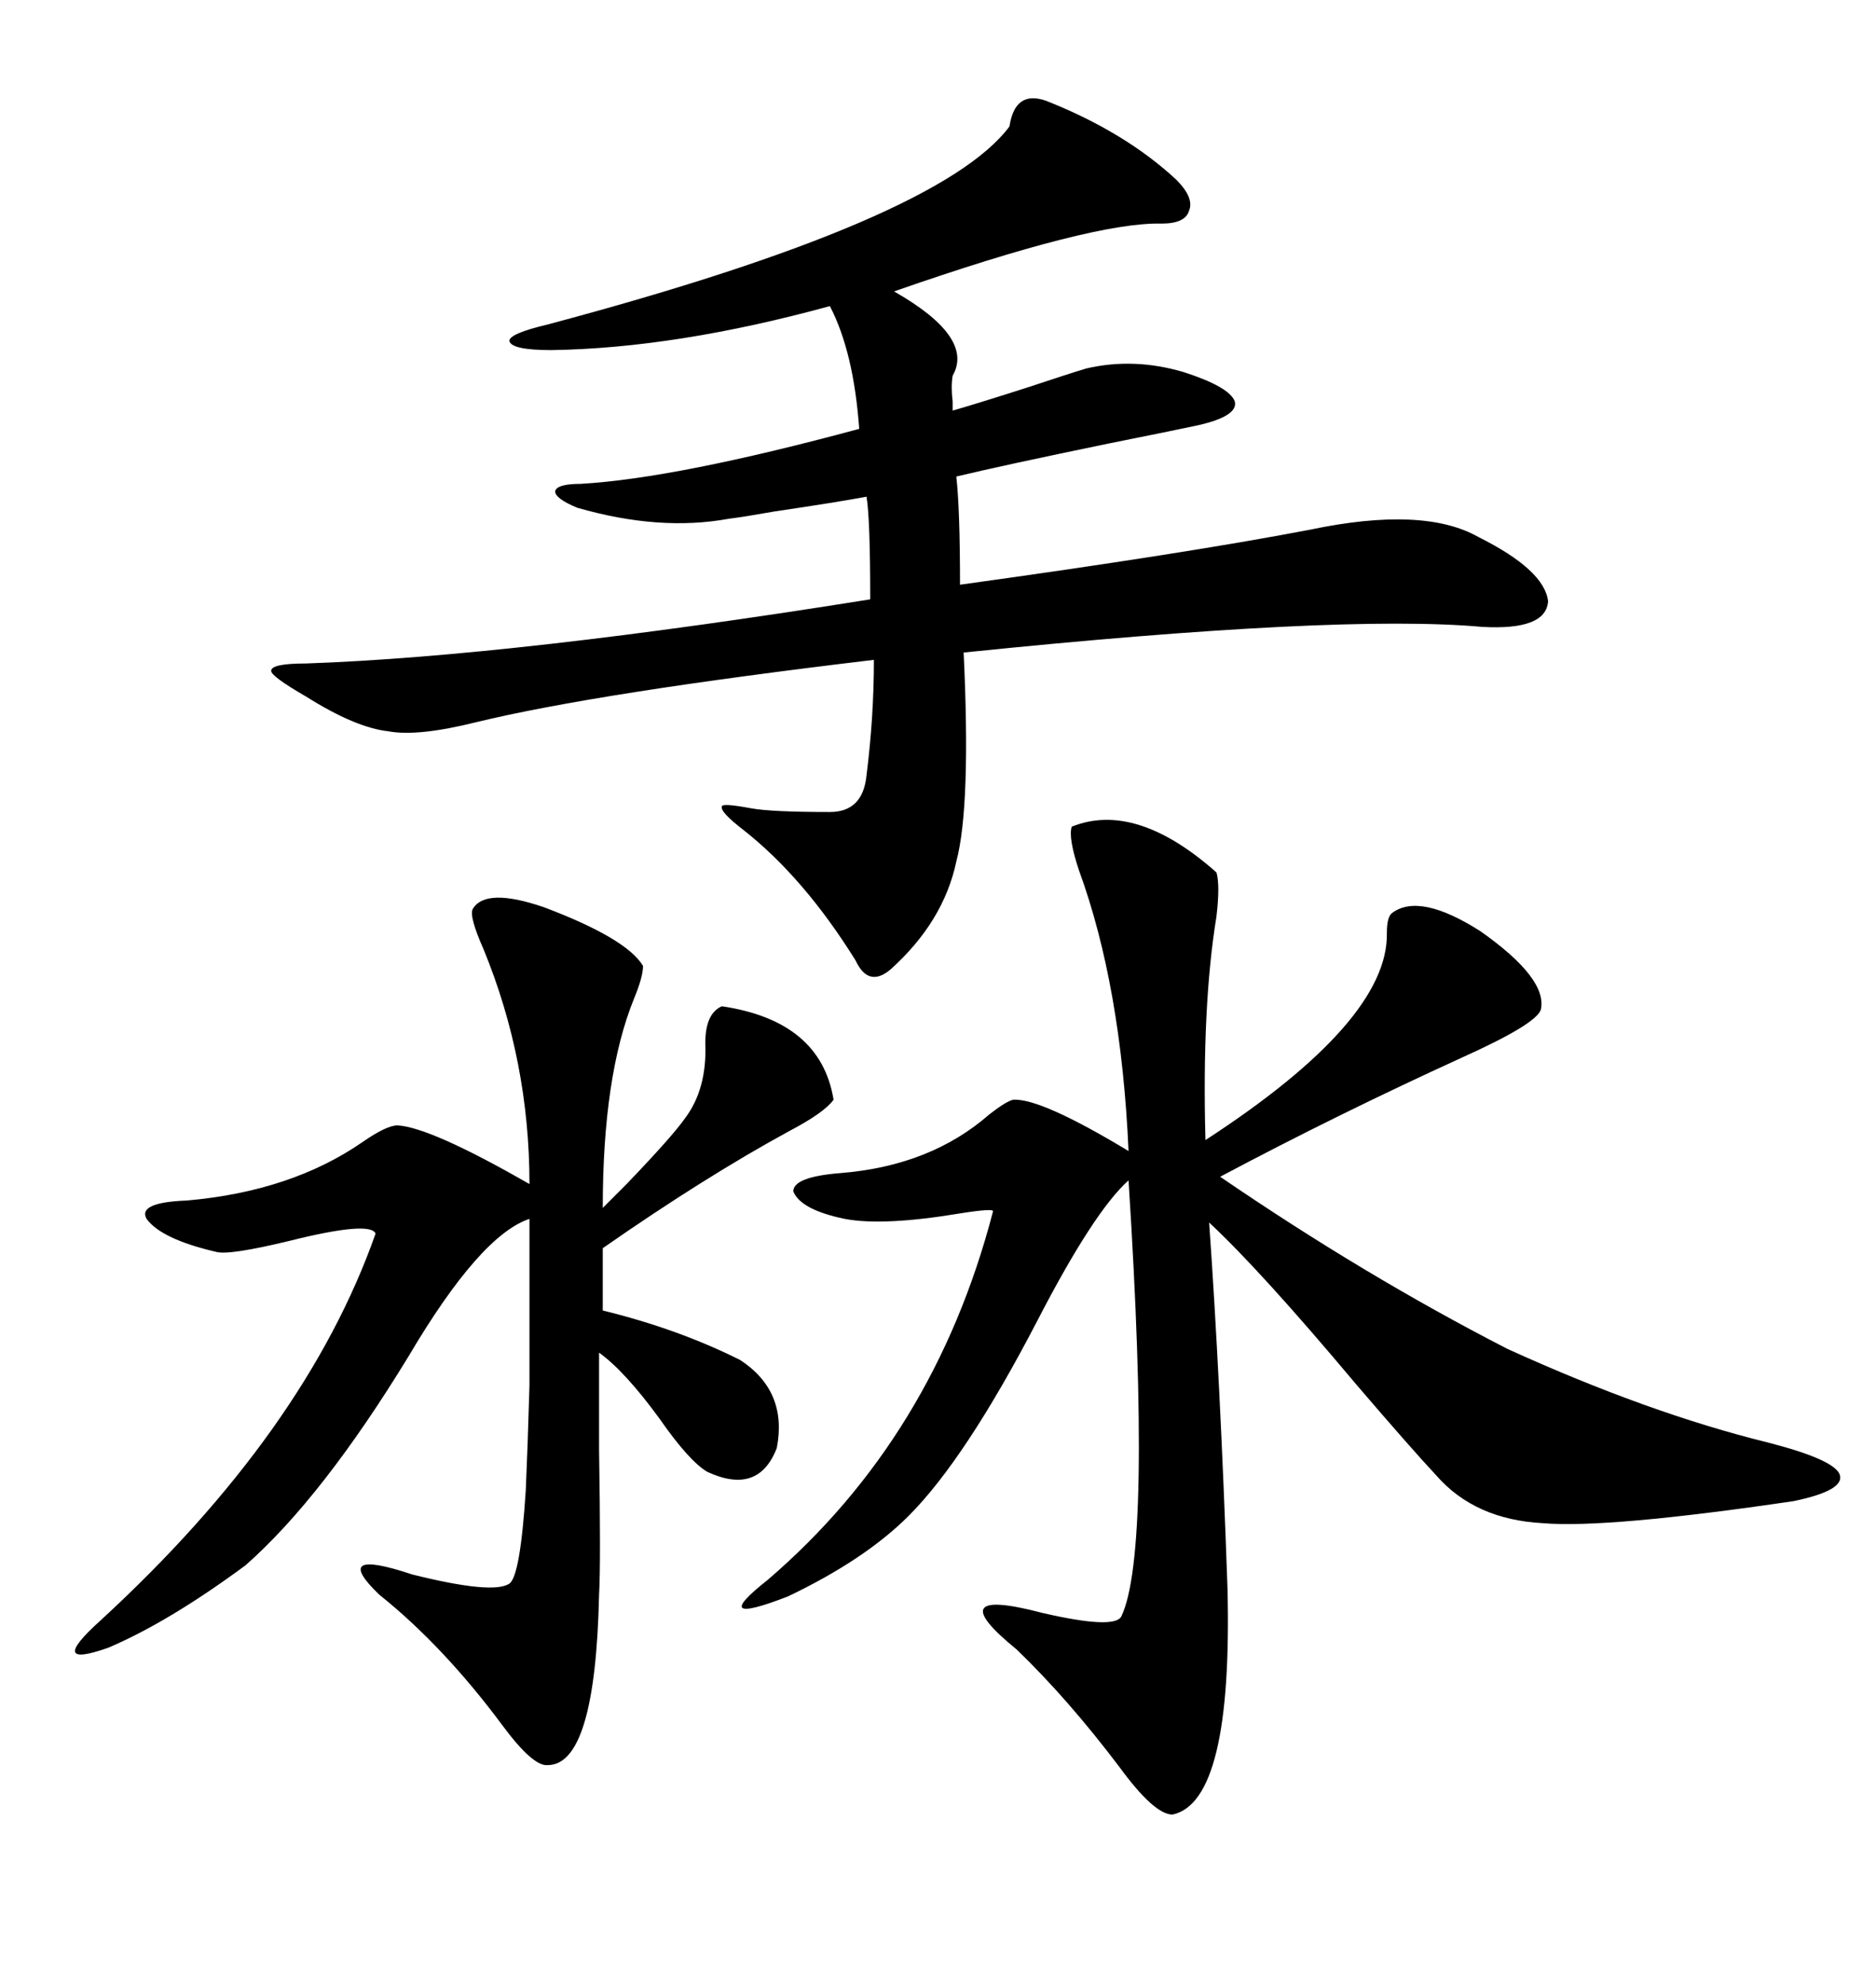<svg xmlns="http://www.w3.org/2000/svg" xmlns:xlink="http://www.w3.org/1999/xlink" width="300" height="317.285"><path d="M171.39 132.13L171.39 132.13Q181.64 128.03 194.53 139.45L194.53 139.45Q195.12 141.50 194.53 146.48L194.53 146.48Q192.19 160.84 192.77 182.23L192.77 182.23Q222.07 163.18 221.78 149.12L221.78 149.12Q221.78 146.48 222.66 145.90L222.66 145.90Q227.05 142.68 236.72 148.83L236.72 148.83Q247.56 156.45 246.39 161.43L246.39 161.43Q245.51 163.77 233.79 169.04L233.79 169.04Q213.87 178.13 195.12 188.09L195.12 188.09Q218.26 203.91 241.11 215.63L241.11 215.63Q263.67 225.88 282.71 230.57L282.71 230.57Q292.97 233.20 294.14 235.55L294.14 235.55Q295.31 238.18 286.82 239.94L286.82 239.94Q256.93 244.34 246.68 243.46L246.68 243.46Q235.84 242.87 229.69 235.84L229.69 235.84Q225.59 231.45 216.80 221.19L216.80 221.19Q201.56 203.03 193.36 195.41L193.36 195.41Q195.12 220.31 196.29 253.71L196.29 253.71Q197.17 287.99 187.50 290.04L187.50 290.04Q184.57 290.04 179.00 282.42L179.00 282.42Q170.80 271.58 162.60 263.67L162.60 263.67Q150 253.42 166.70 257.81L166.70 257.81Q178.13 260.45 179.30 258.40L179.30 258.40Q184.28 248.14 180.47 188.67L180.47 188.67Q174.90 193.65 165.82 211.23L165.82 211.23Q154.39 233.20 145.31 242.29L145.31 242.29Q138.28 249.32 125.98 255.18L125.98 255.18Q113.09 260.16 122.75 252.54L122.75 252.54Q149.41 229.69 158.79 193.65L158.79 193.65Q159.08 193.07 153.52 193.95L153.52 193.95Q141.21 196.00 135.06 194.82L135.06 194.82Q128.03 193.36 126.86 190.43L126.86 190.43Q126.86 188.09 134.47 187.50L134.47 187.50Q148.83 186.33 158.20 178.13L158.20 178.13Q160.84 176.07 162.01 175.78L162.01 175.78Q166.41 175.49 180.47 183.98L180.47 183.98Q179.30 157.62 172.56 139.16L172.56 139.16Q170.80 133.89 171.39 132.13ZM167.29 16.11L167.29 16.11Q179.88 21.09 188.09 28.71L188.09 28.71Q191.02 31.64 190.14 33.69L190.14 33.69Q189.55 35.74 185.74 35.74L185.74 35.74Q174.90 35.45 142.97 46.58L142.97 46.58Q155.86 53.91 152.34 60.06L152.34 60.06Q152.05 61.82 152.34 64.16L152.34 64.16Q152.34 65.04 152.34 65.63L152.34 65.63Q156.45 64.45 164.65 61.82L164.65 61.82Q170.80 59.77 173.73 58.89L173.73 58.89Q181.35 57.13 189.26 59.47L189.26 59.47Q196.58 61.82 197.46 64.16L197.46 64.16Q198.05 66.50 191.60 67.97L191.60 67.97Q187.50 68.85 177.25 70.90L177.25 70.90Q160.25 74.41 152.93 76.17L152.93 76.17Q153.52 81.45 153.52 93.46L153.52 93.46Q189.55 88.48 209.47 84.67L209.47 84.67Q227.64 80.86 236.43 85.84L236.43 85.84Q246.97 91.11 247.56 96.09L247.56 96.09Q247.27 100.78 237.01 100.20L237.01 100.20Q214.16 98.14 154.10 104.30L154.10 104.30Q155.27 128.91 152.93 137.70L152.93 137.70Q150.88 147.36 142.38 154.98L142.38 154.98Q138.87 157.91 136.82 153.52L136.82 153.52Q128.61 140.33 118.95 132.71L118.95 132.71Q115.14 129.79 115.43 128.91L115.43 128.91Q115.43 128.32 120.12 129.20L120.12 129.20Q123.34 129.79 132.71 129.79L132.71 129.79Q137.99 129.79 138.57 123.93L138.57 123.93Q139.75 114.55 139.75 105.47L139.75 105.47Q95.51 110.74 76.17 115.43L76.17 115.43Q66.80 117.77 62.11 116.89L62.11 116.89Q56.84 116.31 48.93 111.33L48.93 111.33Q43.36 108.11 43.36 107.23L43.36 107.23Q43.36 106.05 48.93 106.05L48.93 106.05Q82.32 104.88 139.16 95.80L139.16 95.80Q139.16 82.91 138.57 79.39L138.57 79.39Q133.89 80.27 123.93 81.74L123.93 81.74Q118.95 82.62 116.60 82.91L116.60 82.91Q105.47 84.96 92.29 81.15L92.29 81.15Q88.77 79.69 88.77 78.52L88.77 78.52Q89.06 77.34 92.87 77.34L92.87 77.34Q108.11 76.46 137.40 68.55L137.40 68.55Q136.52 56.25 132.71 48.93L132.71 48.93Q108.11 55.66 88.18 55.96L88.18 55.96Q81.74 55.96 81.45 54.49L81.45 54.49Q81.45 53.32 87.60 51.86L87.60 51.86Q150.29 35.16 161.43 20.21L161.43 20.21Q162.30 14.36 167.29 16.11ZM75.59 145.31L75.59 145.31Q77.64 141.80 87.01 145.02L87.01 145.02Q100.20 150 102.83 154.39L102.83 154.39Q102.83 156.15 101.37 159.67L101.37 159.67Q96.39 171.97 96.39 193.07L96.39 193.07Q97.27 192.19 100.20 189.26L100.20 189.26Q107.52 181.64 109.57 178.71L109.57 178.71Q113.09 174.02 112.79 166.70L112.79 166.70Q112.79 162.01 115.43 160.84L115.43 160.84Q131.25 163.18 133.30 175.78L133.30 175.78Q131.84 177.83 126.27 180.76L126.27 180.76Q112.79 188.09 96.39 199.51L96.39 199.51L96.39 209.47Q108.40 212.40 118.36 217.38L118.36 217.38Q125.98 222.36 124.22 231.45L124.22 231.45Q121.29 239.06 113.09 235.25L113.09 235.25Q110.16 233.50 105.47 226.76L105.47 226.76Q99.90 219.14 95.80 216.21L95.80 216.21Q95.80 221.48 95.80 231.74L95.80 231.74Q96.09 249.90 95.80 254.88L95.80 254.88Q95.21 282.13 87.60 282.13L87.60 282.13Q85.25 282.42 80.27 275.68L80.27 275.68Q70.90 263.09 60.64 254.88L60.64 254.88Q52.73 247.27 65.92 251.66L65.92 251.66Q78.81 254.88 81.45 253.13L81.45 253.13Q83.20 251.95 84.08 238.18L84.08 238.18Q84.38 231.45 84.67 221.48L84.67 221.48Q84.67 212.70 84.67 194.82L84.67 194.82Q76.76 197.46 65.33 216.80L65.33 216.80Q51.56 239.36 39.26 250.20L39.26 250.20Q26.95 259.28 17.29 263.38L17.29 263.38Q7.32 266.89 16.11 258.98L16.11 258.98Q48.93 228.81 60.06 197.17L60.06 197.17Q59.18 195.12 46.29 198.34L46.29 198.34Q36.62 200.68 34.57 200.10L34.57 200.10Q25.78 198.05 23.44 194.82L23.44 194.82Q21.97 192.19 29.88 191.89L29.88 191.89Q46.58 190.43 58.01 182.52L58.01 182.52Q61.82 179.88 63.57 179.88L63.57 179.88Q68.85 180.18 84.67 189.26L84.67 189.26Q84.67 169.63 77.34 151.76L77.34 151.76Q75 146.48 75.59 145.31Z"/></svg>